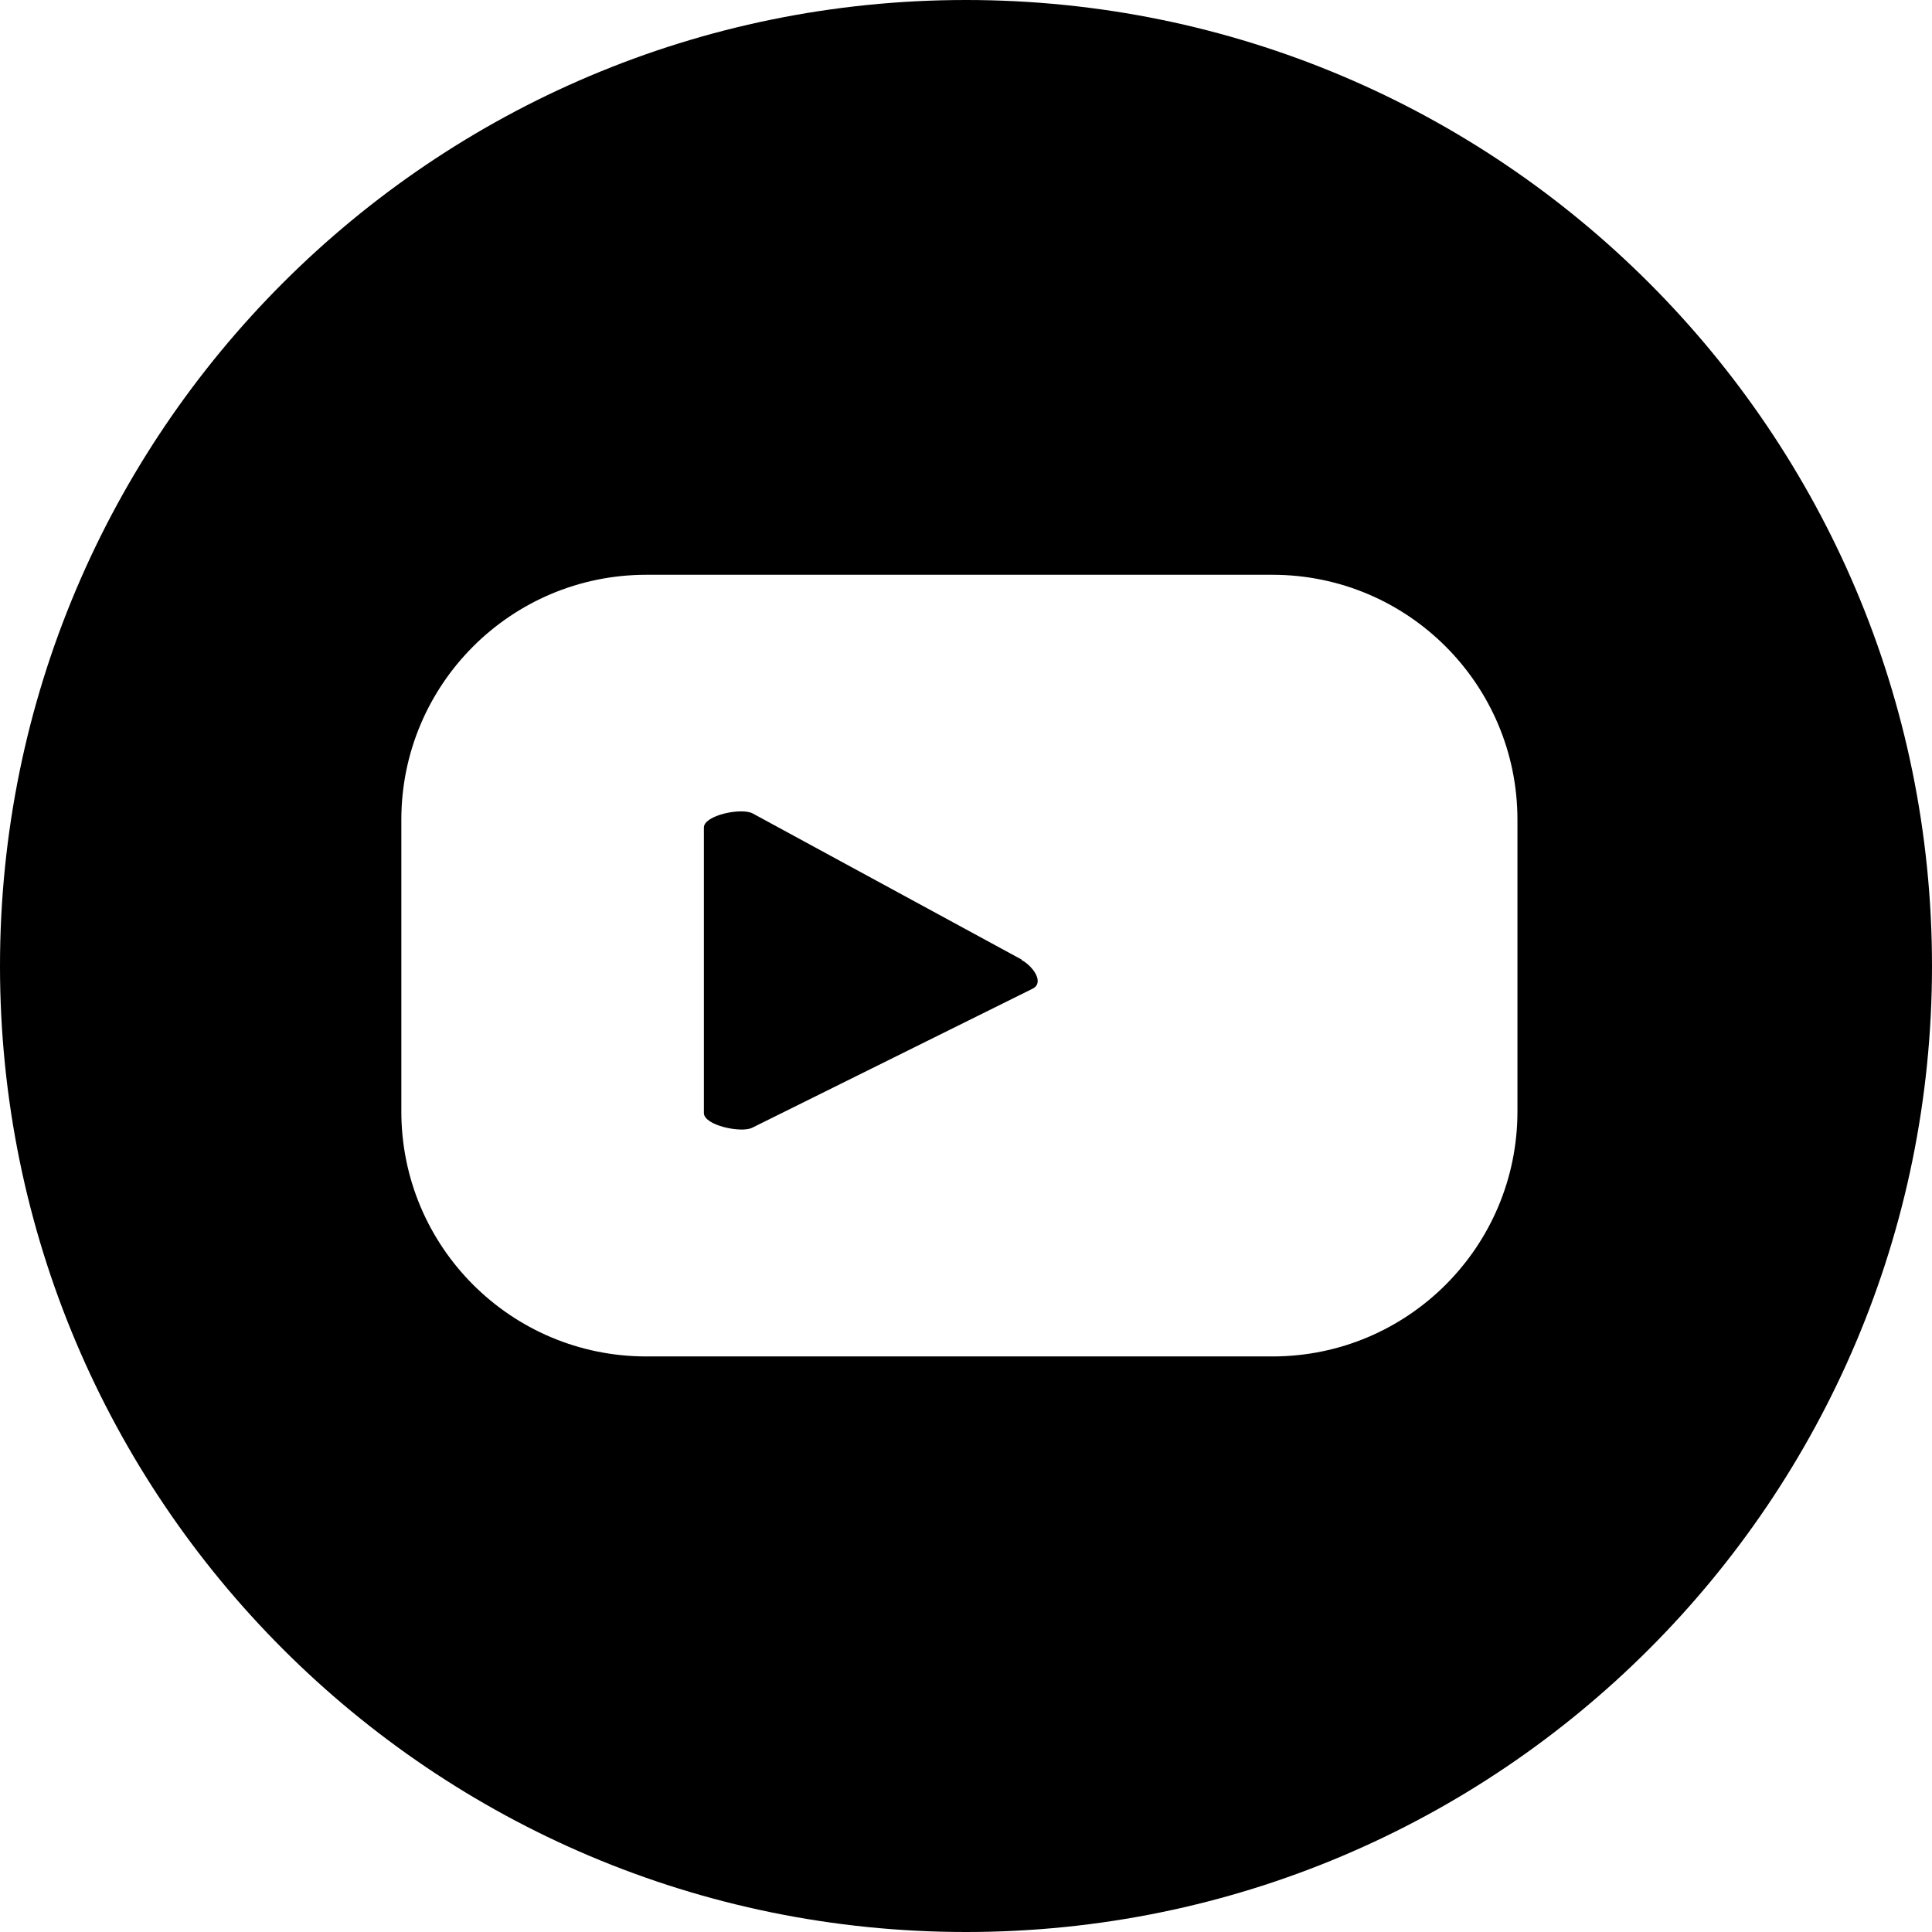 <?xml version="1.0" encoding="UTF-8"?><svg id="Capa_1" xmlns="http://www.w3.org/2000/svg" viewBox="0 0 24.84 24.84"><path d="m12.42,0h0C5.56,0,0,5.56,0,12.42h0c0,6.86,5.56,12.42,12.42,12.42h0c6.86,0,12.42-5.56,12.42-12.42h0C24.84,5.56,19.28,0,12.42,0Zm7.09,14.29c0,1.74-1.41,3.15-3.15,3.15h-8.05c-1.74,0-3.15-1.41-3.15-3.15v-3.75c0-1.74,1.41-3.15,3.15-3.15h8.05c1.74,0,3.15,1.41,3.15,3.15v3.75Z"/><path d="m13.14,12.34l-3.46-1.88c-.14-.08-.63.02-.63.18v3.67c0,.16.48.26.62.19l3.61-1.79c.15-.08,0-.29-.15-.37h0Z"/></svg>